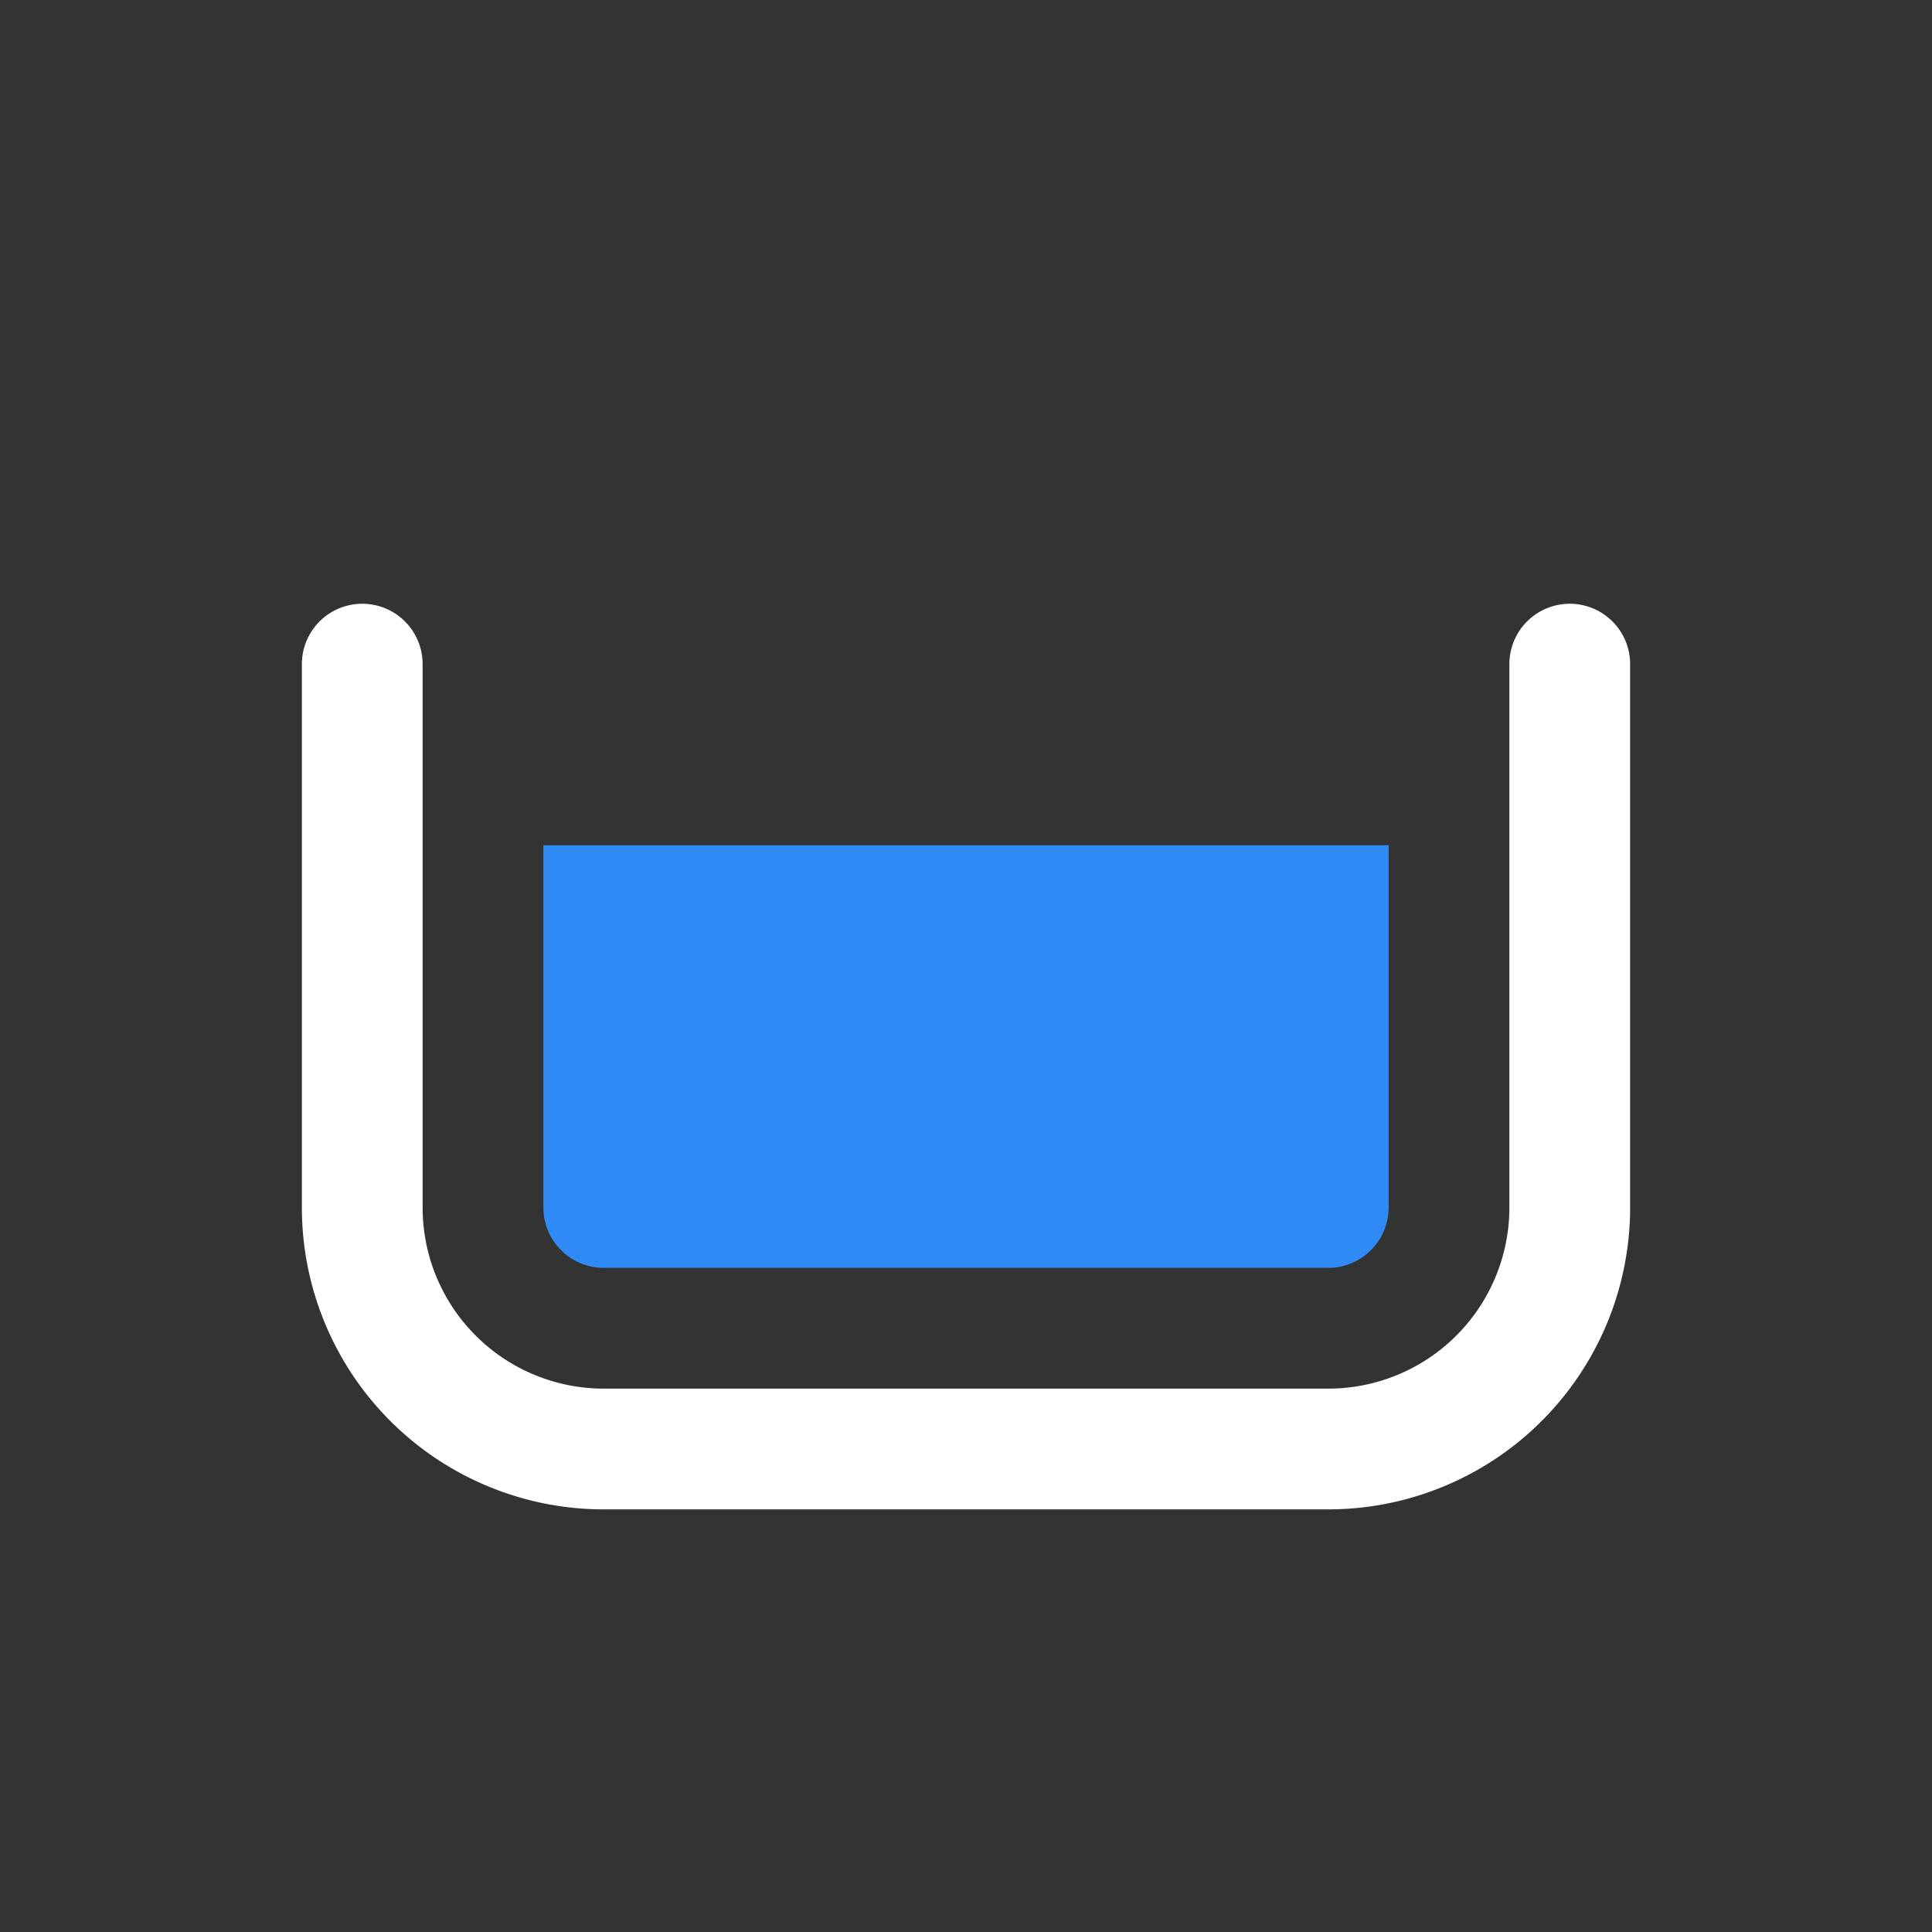 <svg xmlns="http://www.w3.org/2000/svg" width="32" height="32" fill="none" viewBox="0 0 32 32">
  <rect x="0" y="0" width="32" height="32" fill="#333333" stroke="none"/>
  <path stroke="#fff" stroke-linecap="round" stroke-width="2" d="M26 11v9a4 4 0 0 1-4 4H10a4 4 0 0 1-4-4v-9"/>
  <path fill="#2F8AF5" d="M9 20v-6h14v6a1 1 0 0 1-1 1H10a1 1 0 0 1-1-1Z"/>
</svg>
